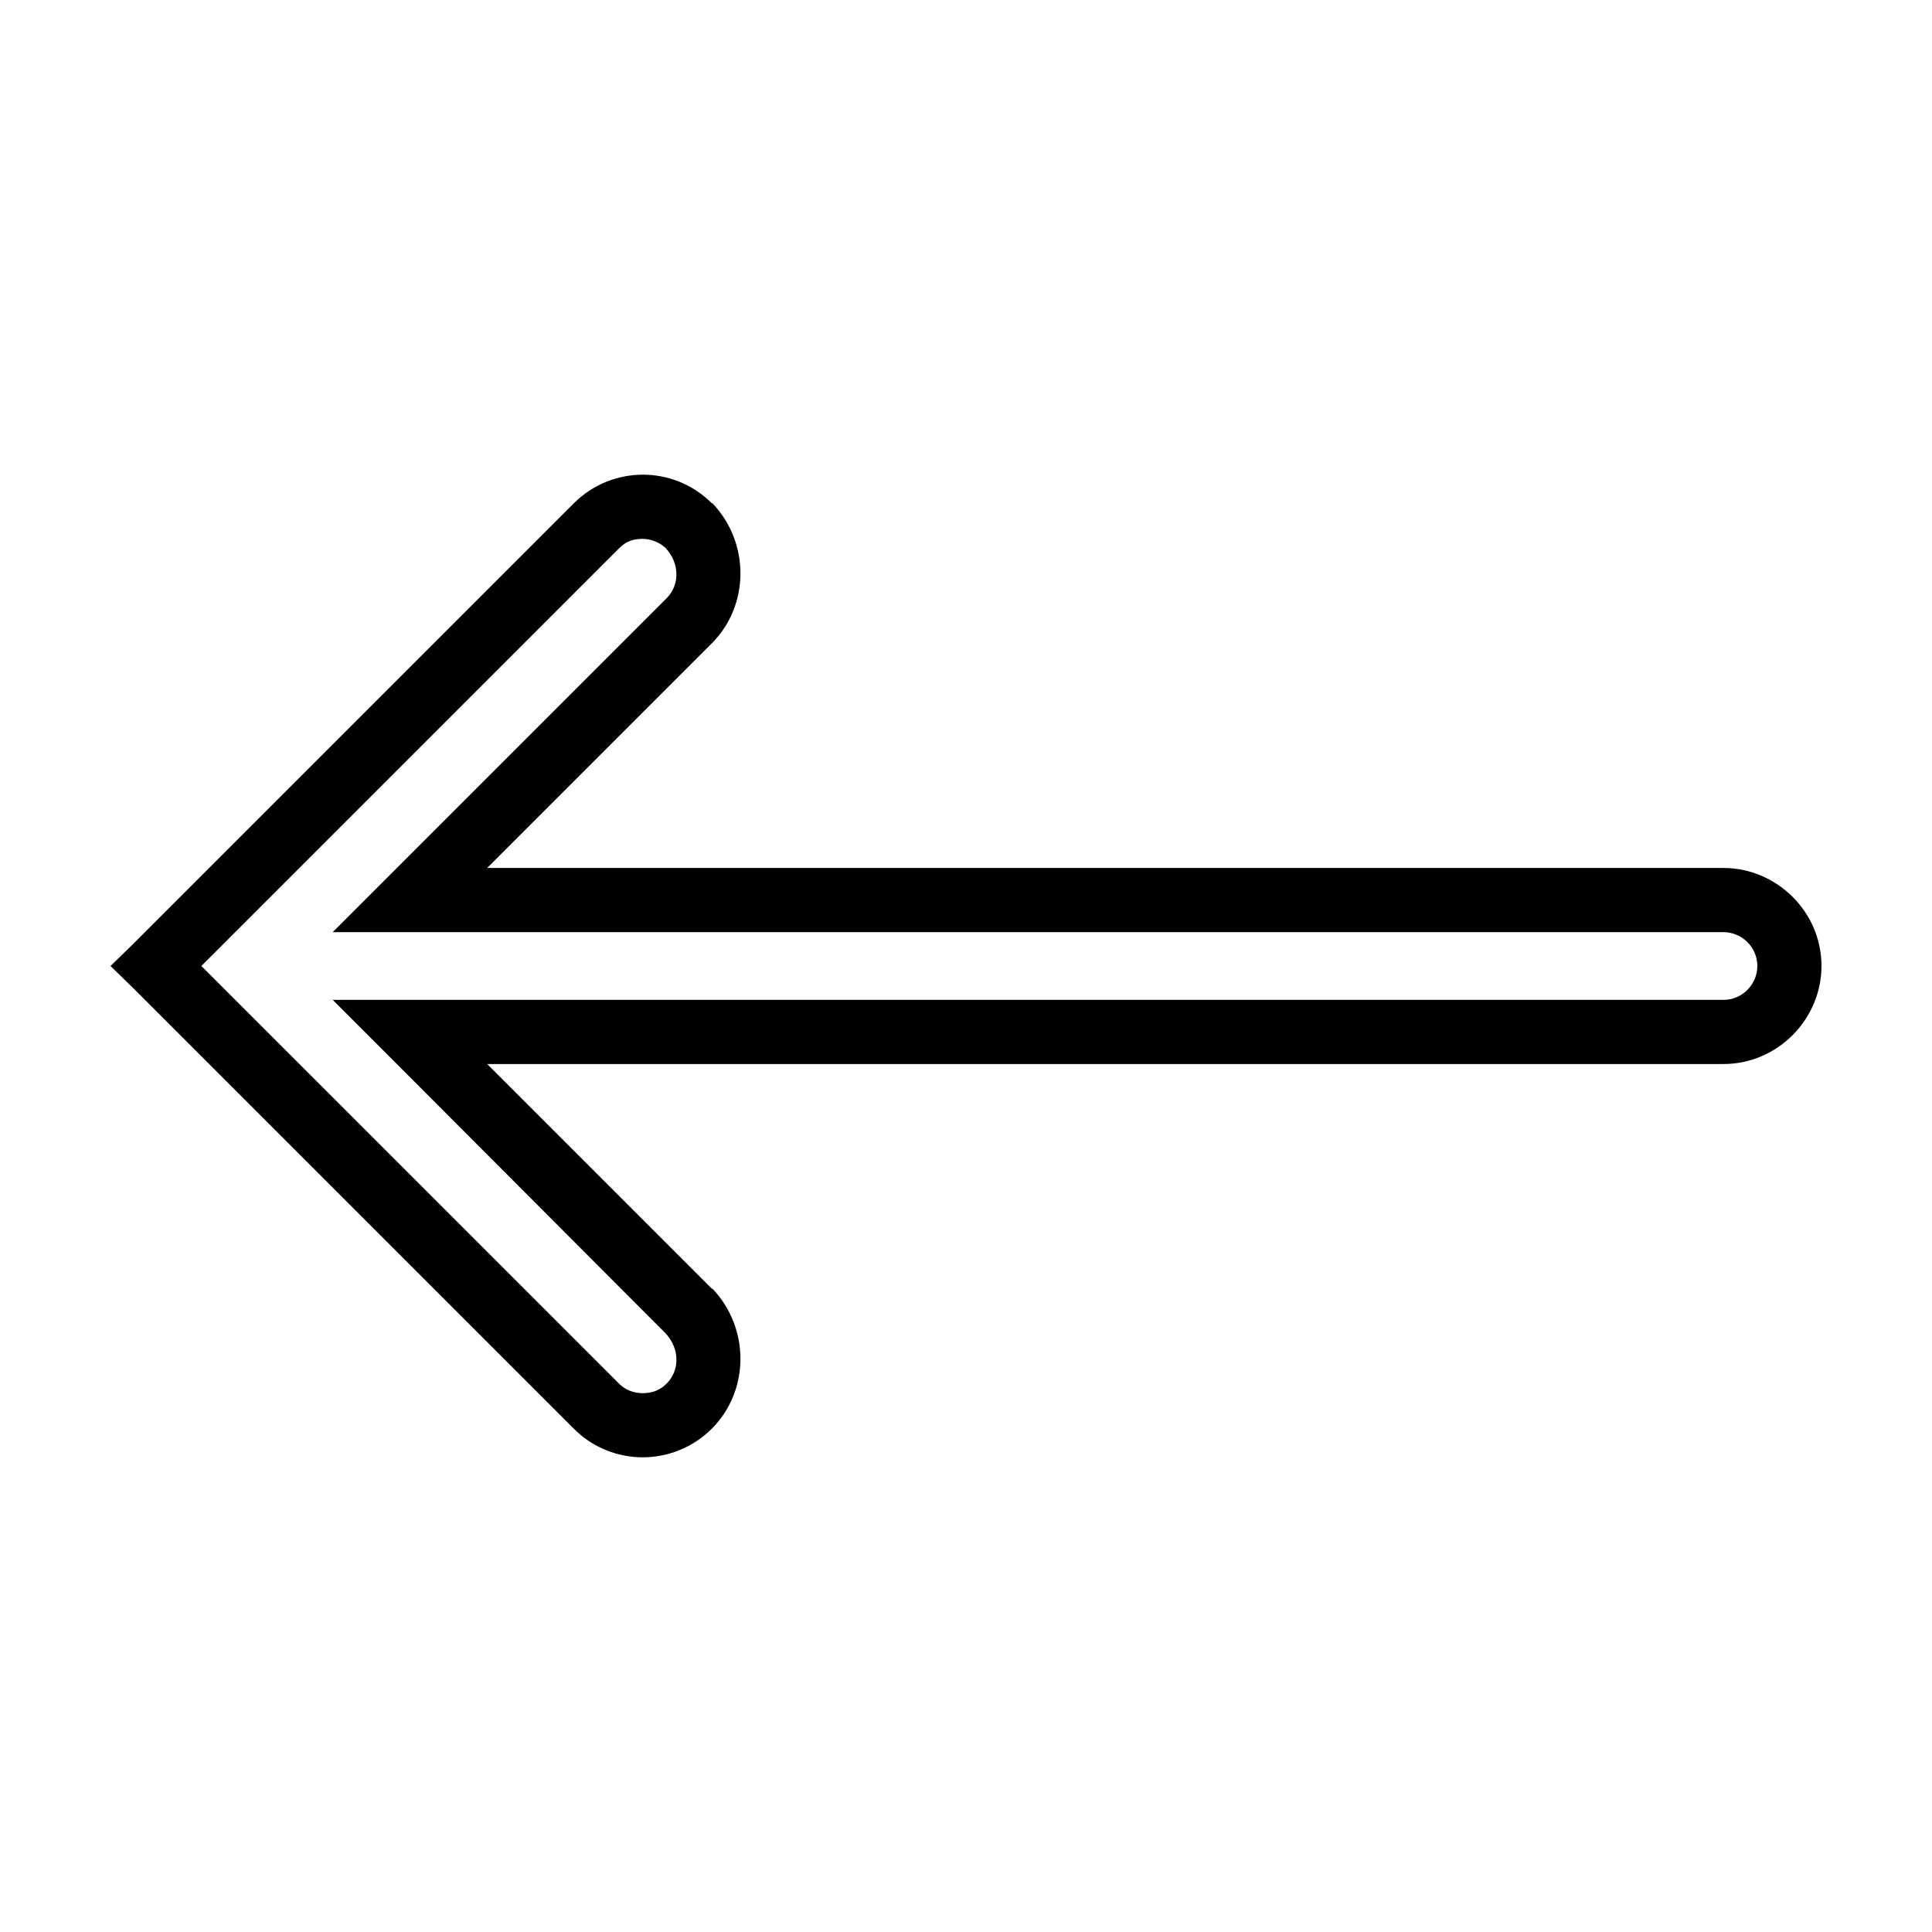 <?xml version="1.0" encoding="UTF-8"?>
<!-- Uploaded to: SVG Find, www.svgrepo.com, Generator: SVG Find Mixer Tools -->
<svg fill="#000000" width="800px" height="800px" version="1.1" viewBox="144 144 512 512" xmlns="http://www.w3.org/2000/svg">
 <path d="m314.35 269.8c-6.68 0-13.305 2.602-18.262 7.559l-116.66 116.66-6.141 5.984 6.141 5.981 116.66 116.66c5.082 5.082 11.699 7.559 18.262 7.559s13.258-2.555 18.262-7.559c10.082-10.078 10.105-26.602 0.32-37l-0.156-0.156h-0.156l-59.512-59.512h327.63c14.457 0 25.973-11.988 25.973-25.977 0-14.465-11.984-25.98-25.977-25.98h-327.63l59.512-59.512c10.078-10.078 10.102-26.602 0.316-37l-0.156-0.156h-0.156c-5.129-5.129-11.809-7.559-18.262-7.559zm0 17.004c1.969 0 4.312 0.82 5.984 2.363 3.836 4.074 3.856 9.84 0.316 13.383l-88.48 88.48h368.57c4.738 0 8.973 3.856 8.973 8.973 0 4.738-3.859 8.973-8.973 8.973h-368.57l14.484 14.484 73.684 73.84c3.836 4.074 3.856 9.84 0.316 13.383-1.805 1.805-3.922 2.519-6.297 2.519s-4.57-0.789-6.297-2.519l-110.69-110.68 110.68-110.68c1.852-1.852 3.613-2.519 6.297-2.519z"/>
</svg>